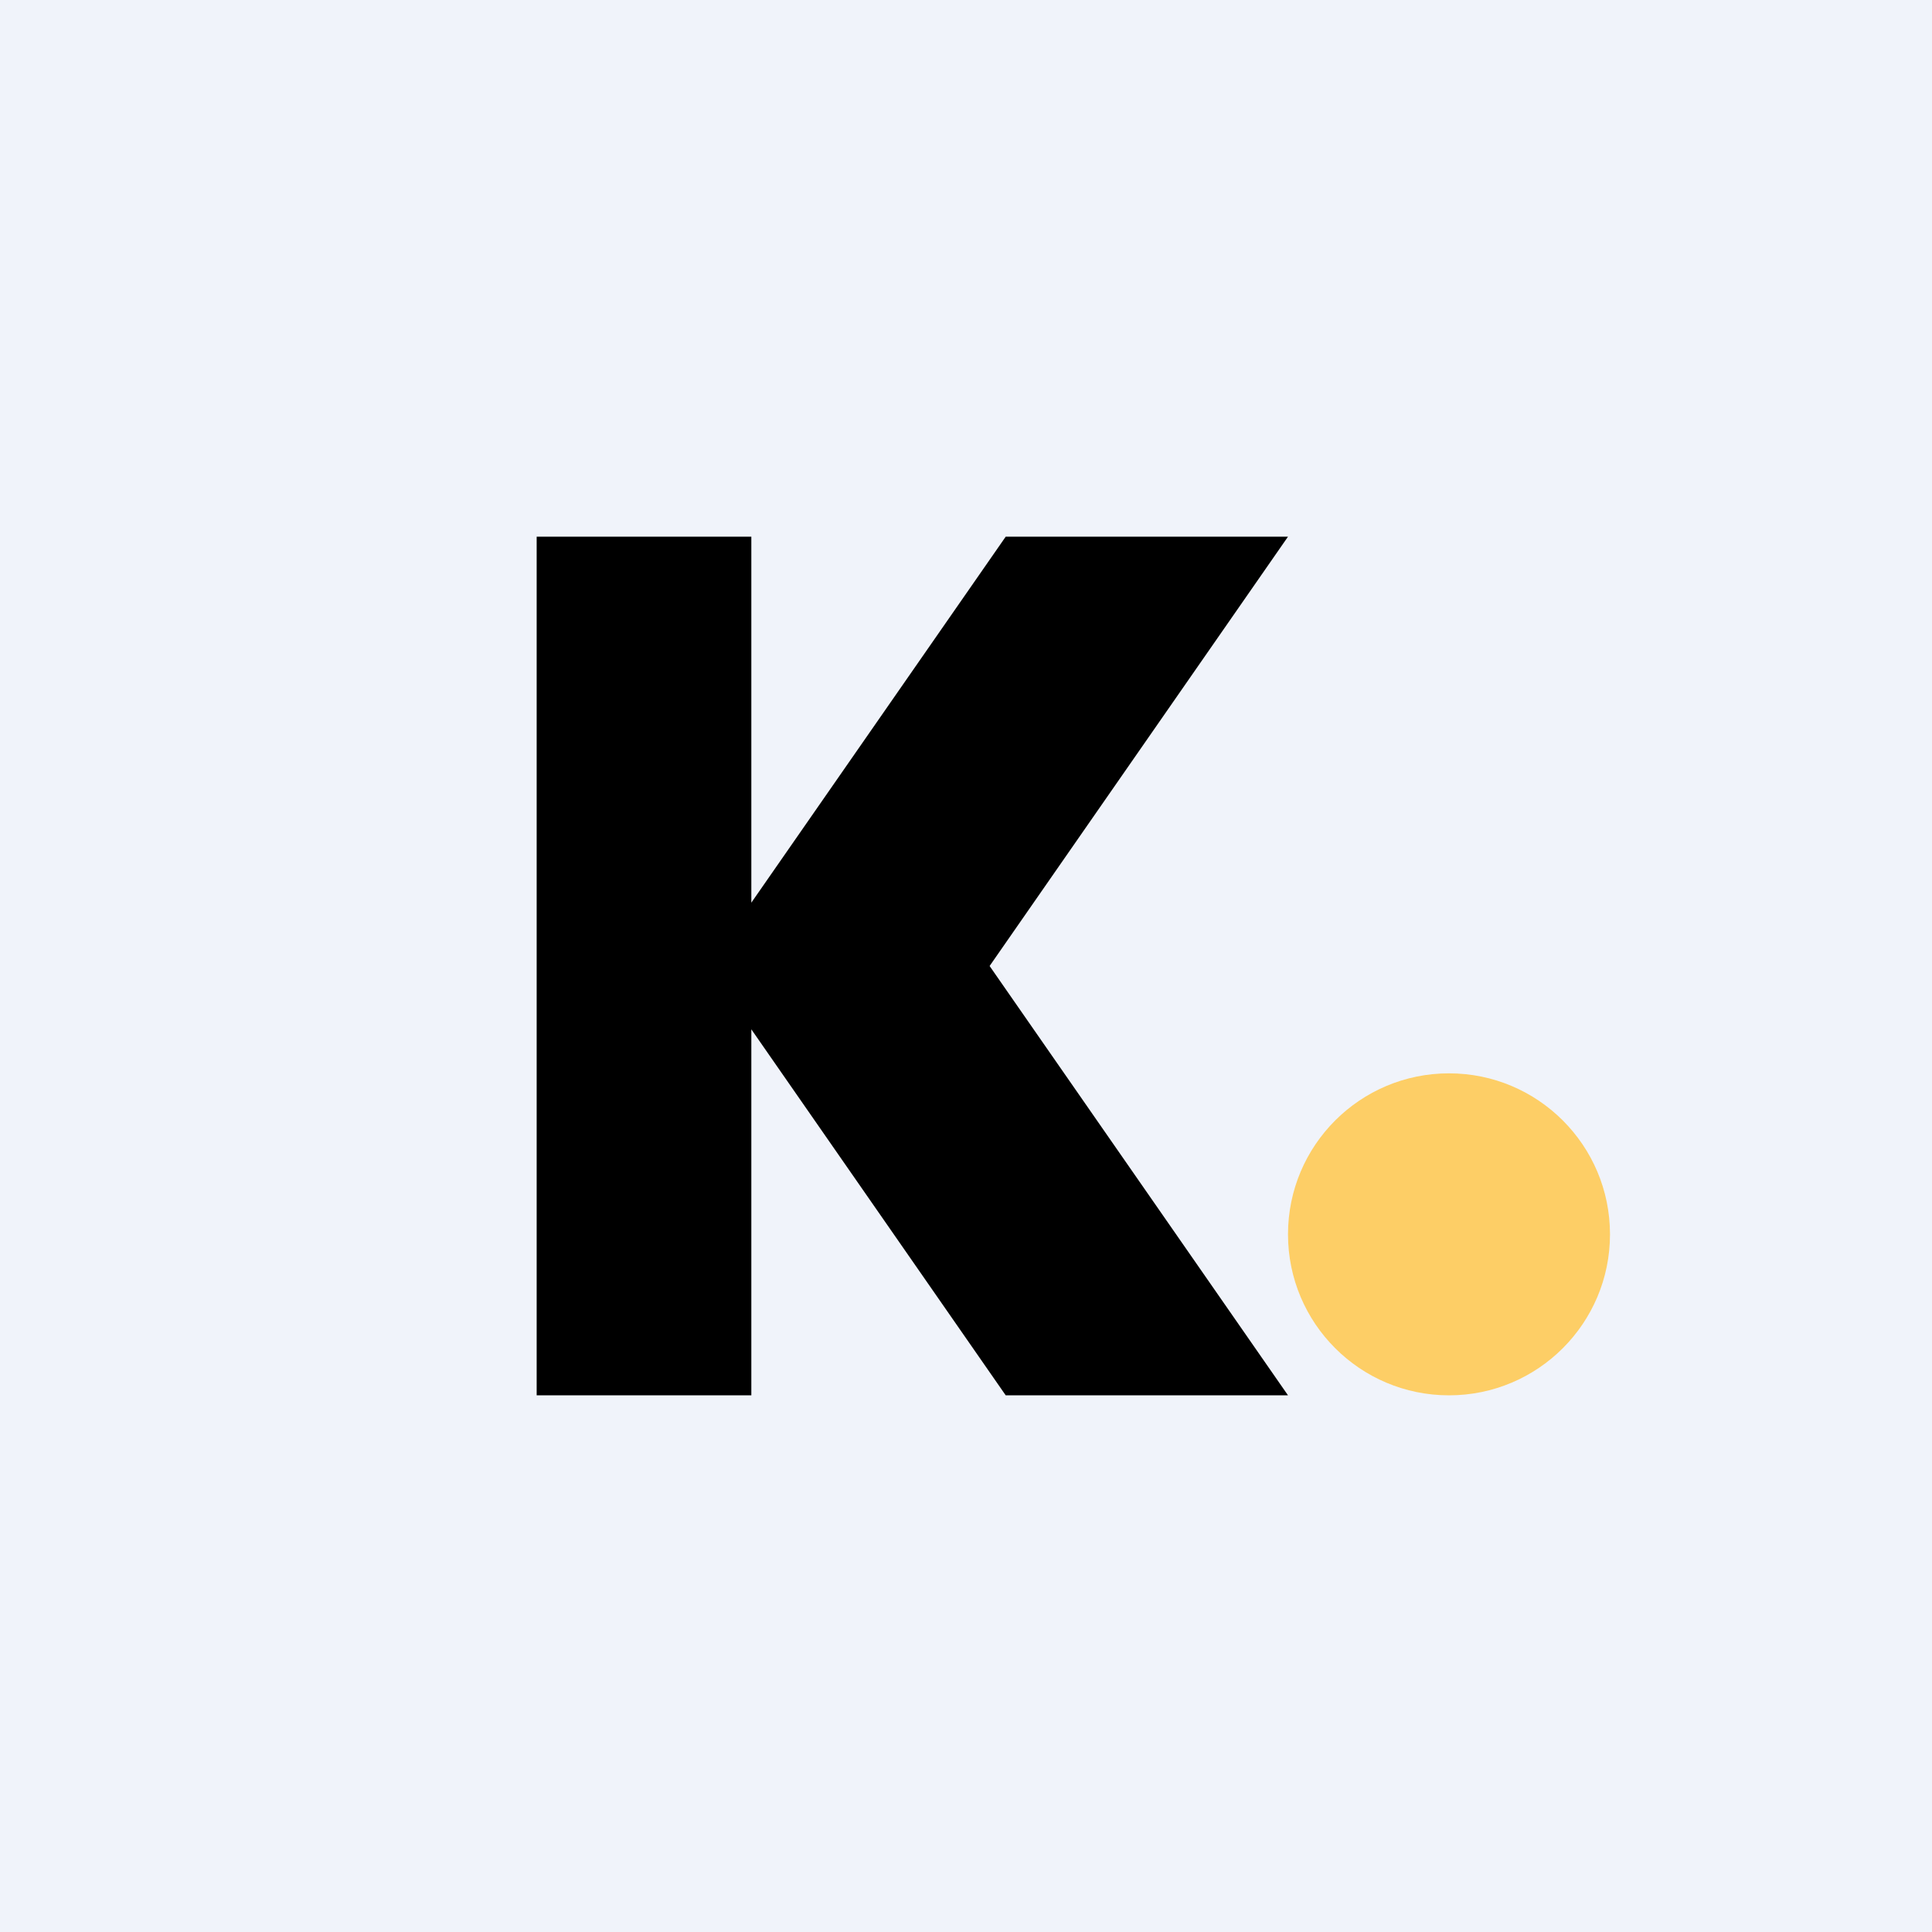 <!-- by TradingView --><svg width="18" height="18" viewBox="0 0 18 18" xmlns="http://www.w3.org/2000/svg"><path fill="#F0F3FA" d="M0 0h18v18H0z"/><path d="M5 13V5h2v3.41L9.37 5H12L9.22 9 12 13H9.37L7 9.59V13H5Z"/><circle cx="13.5" cy="11.5" r="1.5" fill="#FDCE66"/></svg>